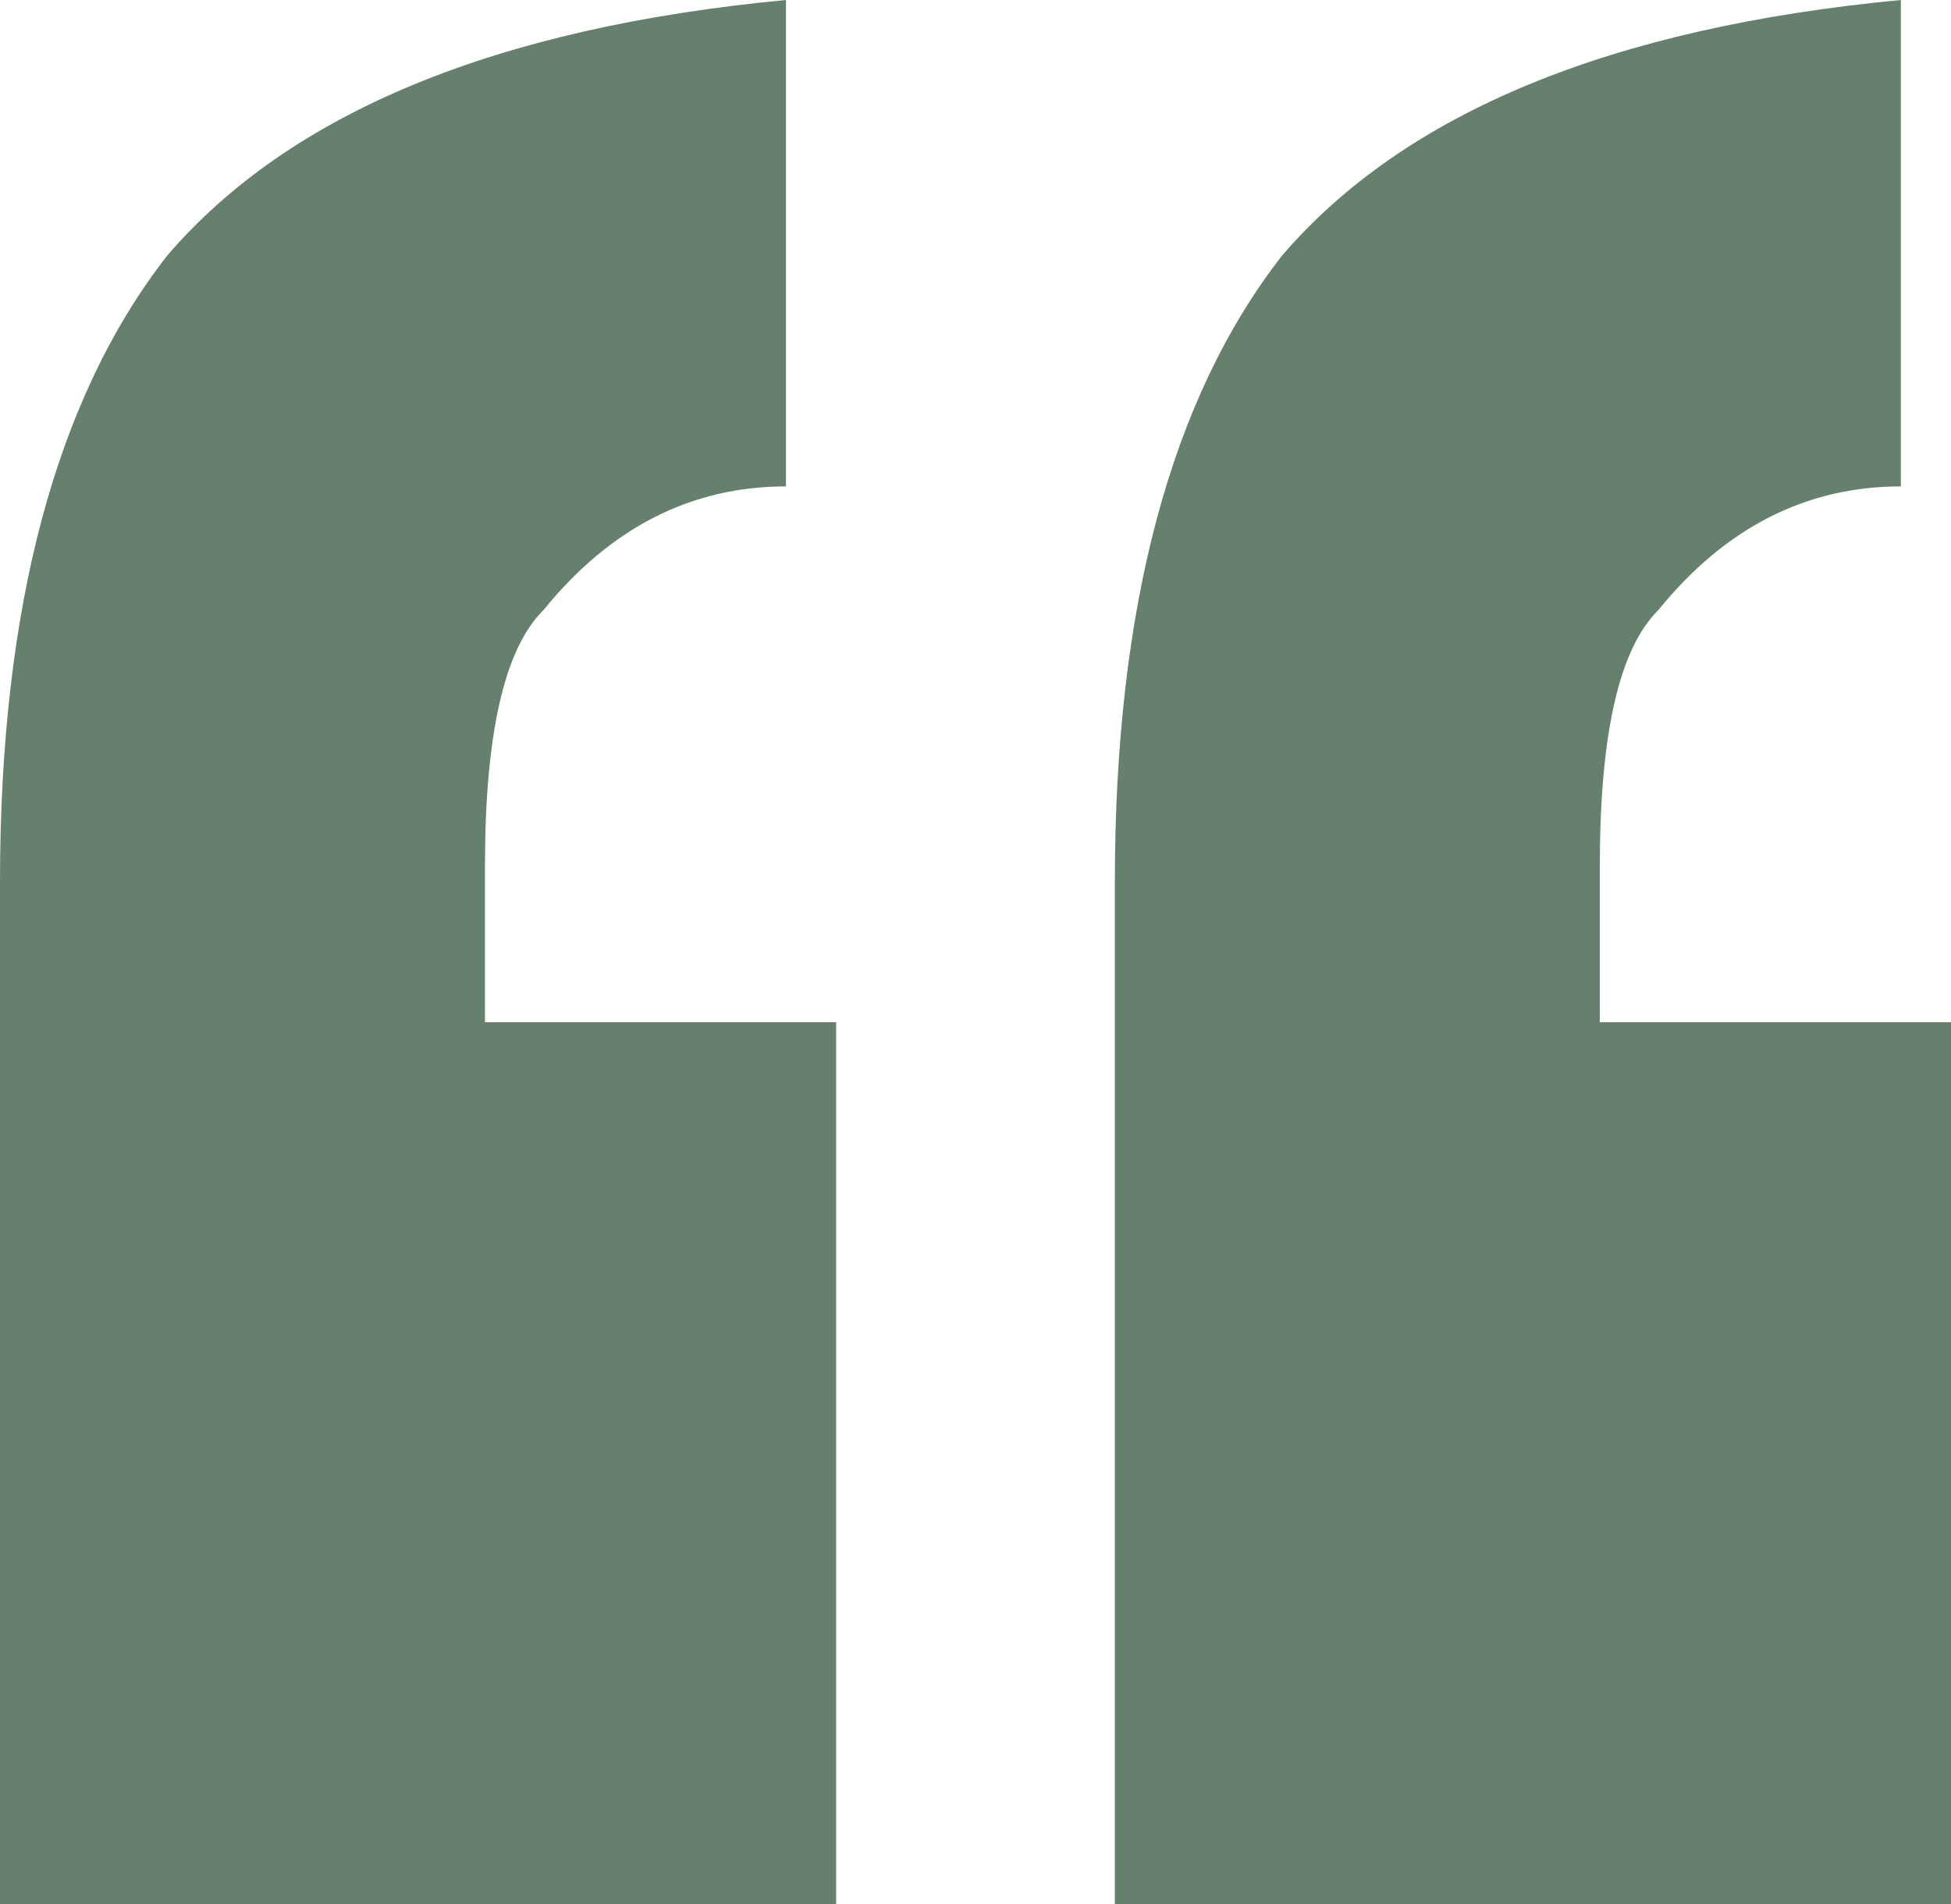 <svg xmlns="http://www.w3.org/2000/svg" width="42" height="41" fill="#65816d" xmlns:v="https://vecta.io/nano"><path d="M18 41H0V18.991C0 13.075 1.2 8.579 3.6 5.502 6.24 2.426 10.68.592 16.92 0v10.472c-2.04 0-3.78.887-5.22 2.662-.84.828-1.26 2.662-1.26 5.502v3.372H18V41zm24 0H24V18.991c0-5.916 1.2-10.413 3.6-13.489C30.24 2.426 34.68.592 40.92 0v10.472c-2.04 0-3.78.887-5.22 2.662-.84.828-1.26 2.662-1.26 5.502v3.372H42V41z"/></svg>